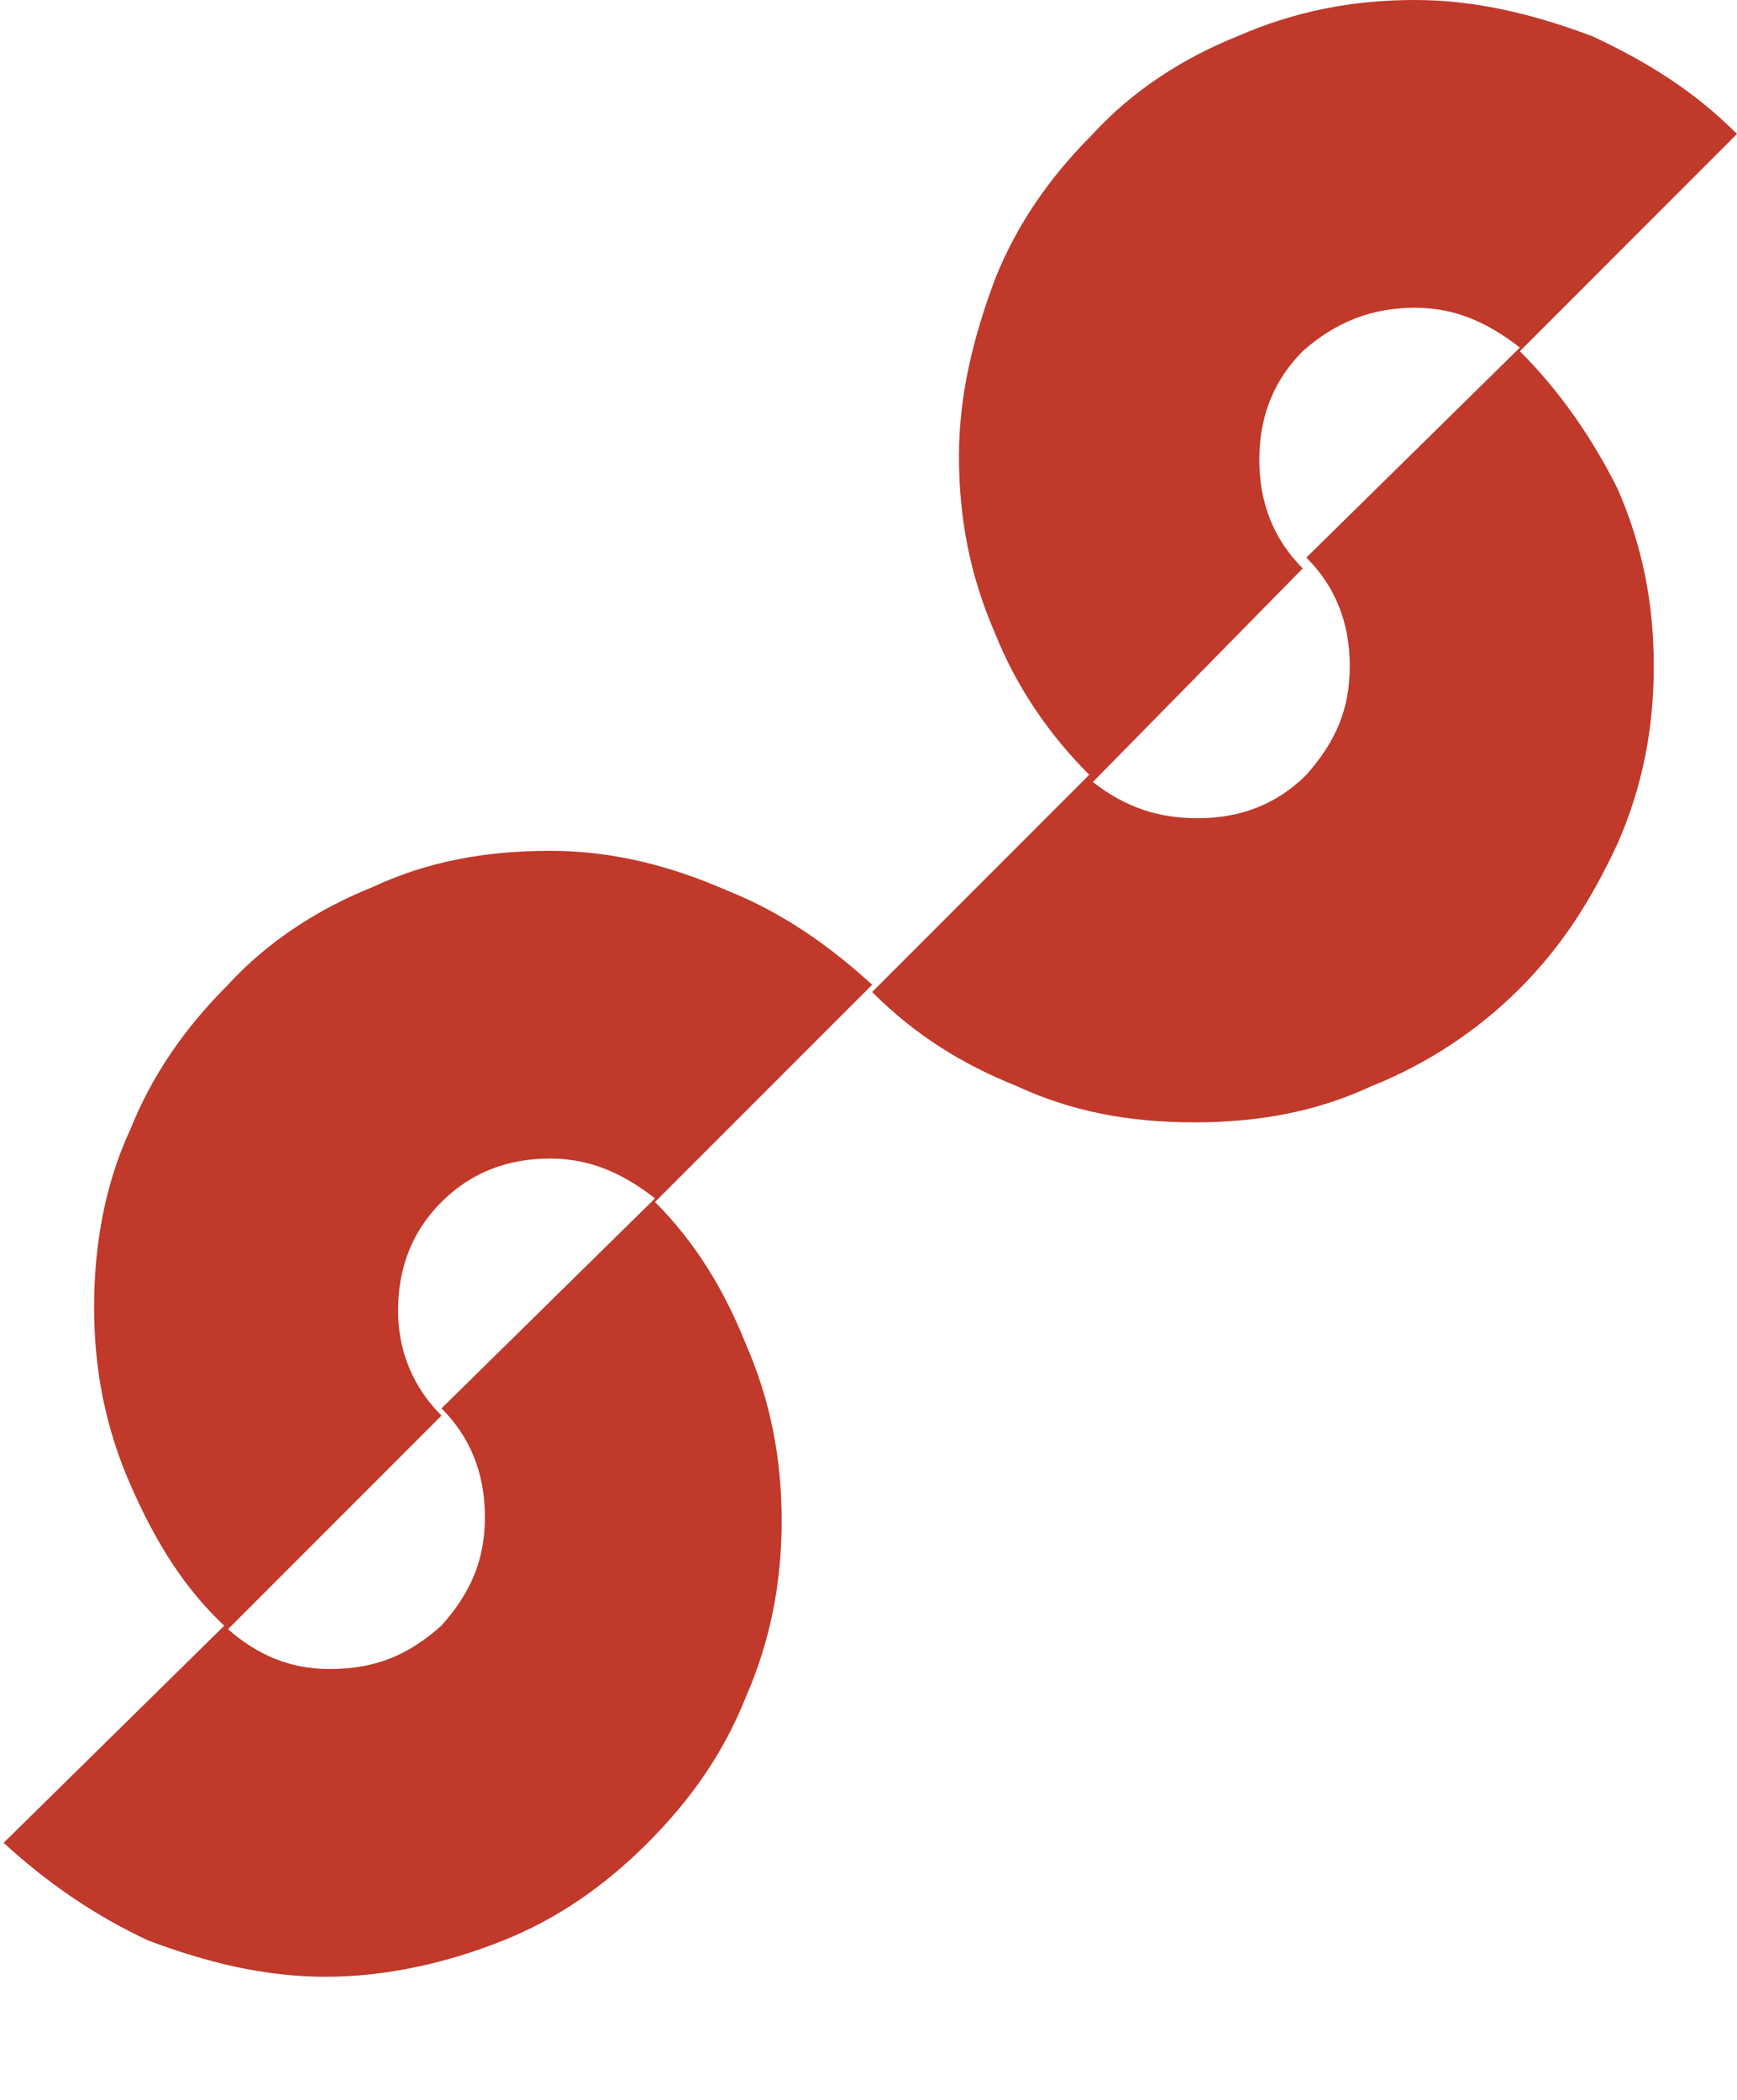 <?xml version="1.0" encoding="utf-8"?>
<!-- Generator: Adobe Illustrator 20.0.0, SVG Export Plug-In . SVG Version: 6.00 Build 0)  -->
<svg version="1.1" id="Ebene_1" xmlns="http://www.w3.org/2000/svg" xmlns:xlink="http://www.w3.org/1999/xlink" x="0px" y="0px"
	 viewBox="0 0 48 58" style="enable-background:new 0 0 48 58;" xml:space="preserve">
<style type="text/css">
	.st0{fill:#C0392B;}
	.st1{display:none;}
	.st2{display:inline;fill:#1E1E1E;}
	.st3{display:inline;}
</style>
<g id="Ebene_1_1_">
	<g>
		<path class="st0" d="M42,9.7l6-6c-1.2-1.2-2.5-2-4-2.7c-1.6-0.6-3.2-1-4.9-1c-1.7,0-3.3,0.3-4.9,1c-1.5,0.6-2.9,1.5-4,2.7
			c-1.2,1.2-2.1,2.5-2.7,4c-0.6,1.6-1,3.2-1,4.9c0,1.7,0.3,3.3,1,4.9c0.6,1.5,1.5,2.8,2.6,3.9c0,0,0,0,0,0l-6,6c1.2,1.2,2.5,2,4,2.6
			c1.5,0.7,3.1,1,4.9,1c1.8,0,3.4-0.3,4.9-1c1.5-0.6,2.9-1.5,4.1-2.7c1.2-1.2,2-2.5,2.7-4c0.7-1.6,1-3.2,1-4.9c0-1.7-0.3-3.3-1-4.9
			C44,12.1,43.1,10.8,42,9.7z M39.1,8.5c1.1,0,2,0.4,2.9,1.1l-5.9,5.8c0.8,0.8,1.2,1.8,1.2,3c0,1.2-0.4,2.1-1.2,3
			c-0.8,0.8-1.8,1.2-3,1.2c-1.1,0-2-0.3-2.9-1l5.8-5.9c-0.8-0.8-1.2-1.8-1.2-3s0.4-2.2,1.2-3C36.9,8.9,37.9,8.5,39.1,8.5z"/>
		<path class="st0" d="M15.2,23.5c-1.8,0-3.4,0.3-4.9,1c-1.5,0.6-2.9,1.5-4,2.7c-1.2,1.2-2.1,2.5-2.7,4c-0.7,1.5-1,3.2-1,4.9
			c0,1.7,0.3,3.3,1,4.9s1.5,2.9,2.7,4l5.9-5.9c-0.8-0.8-1.2-1.8-1.2-2.9c0-1.2,0.4-2.2,1.2-3c0.8-0.8,1.8-1.2,3-1.2
			c1.1,0,2,0.4,2.9,1.1l-5.9,5.8c0.8,0.8,1.2,1.8,1.2,3c0,1.2-0.4,2.1-1.2,3c-0.9,0.8-1.8,1.2-3.1,1.2c-1.1,0-2-0.4-2.8-1.1
			c0,0-0.1-0.1-0.1-0.1l-6.1,6c1.2,1.1,2.5,2,4,2.7c1.6,0.6,3.2,1,4.9,1c1.7,0,3.4-0.4,4.9-1c1.5-0.6,2.8-1.5,4-2.7
			c1.2-1.2,2.1-2.5,2.7-4c0.7-1.6,1-3.2,1-4.9c0-1.7-0.3-3.3-1-4.9c-0.6-1.5-1.4-2.8-2.5-3.9l6-6c-1.2-1.1-2.5-2-4-2.6
			C18.5,23.9,16.9,23.5,15.2,23.5z"/>
	</g>
</g>
<g id="typo" class="st1">
	<path class="st2" d="M108.2-55.5h-1v3.7c0,0.5,0,0.8,0.1,1c0,0.3,0.1,0.5,0.3,0.7c0.1,0.3,0.4,0.5,0.7,0.6c0.3,0.1,0.6,0.2,1,0.2
		c0.8,0,1.4-0.3,1.9-1.1v0.9h0.9v-6h-1v3.2c0,0.6-0.1,1-0.2,1.2c-0.1,0.3-0.3,0.5-0.6,0.6c-0.2,0.2-0.5,0.3-0.8,0.3
		s-0.6-0.1-0.8-0.2c-0.2-0.2-0.3-0.4-0.4-0.7c0-0.2-0.1-0.5-0.1-1V-55.5z"/>
	<path class="st2" d="M101.2-54.6v-0.9h-0.9v6h1v-3.1c0-0.5,0-0.9,0.2-1.2c0-0.3,0.2-0.4,0.3-0.6c0.2-0.1,0.4-0.2,0.7-0.2
		c0.2,0,0.4,0.1,0.7,0.2l0.4-0.9c-0.4-0.2-0.7-0.3-1.1-0.3c-0.2,0-0.5,0-0.7,0.2C101.6-55.4,101.3-55,101.2-54.6z"/>
	<path class="st2" d="M96.2-55.6c-0.9,0-1.5,0.3-2.1,0.8c-0.5,0.6-0.7,1.3-0.7,2.4c0,0.9,0.2,1.8,0.7,2.3s1.2,0.8,2.1,0.8
		c0.7,0,1.3-0.2,1.7-0.5c0.5-0.3,0.8-0.8,1-1.5l-1.1-0.1c-0.1,0.4-0.4,0.8-0.6,0.9c-0.3,0.2-0.6,0.4-1,0.4c-0.5,0-0.9-0.3-1.2-0.6
		c-0.4-0.4-0.5-0.9-0.6-1.5h4.5c0-0.2,0-0.2,0-0.3c0-1-0.2-1.8-0.8-2.3C97.7-55.5,97.1-55.6,96.2-55.6z M94.6-53.1
		c0-0.5,0.2-0.9,0.5-1.2c0.3-0.3,0.7-0.5,1.2-0.5s0.9,0.2,1.2,0.6c0.3,0.2,0.4,0.6,0.4,1.1H94.6z"/>
	<path class="st2" d="M92.2-57.9h-1v8.3h1V-57.9z"/>
	<path class="st2" d="M89.6-49.5v-8.3h-1v8.3H89.6z"/>
	<path class="st2" d="M94.6-41.7c0.2,0,0.5,0.1,0.7,0.2s0.3,0.3,0.4,0.5s0.1,0.5,0.1,0.9v3.7h1v-3.7c0-0.5,0-0.8,0-1
		c-0.1-0.3-0.2-0.6-0.3-0.8c-0.2-0.2-0.4-0.3-0.7-0.5c-0.3-0.1-0.7-0.2-1-0.2c-0.9,0-1.5,0.4-1.9,1v-0.8h-1v6H93v-3.3
		c0-0.8,0.1-1.3,0.4-1.6C93.8-41.5,94.1-41.7,94.6-41.7z"/>
	<path class="st2" d="M90.2-44.7h-1v2.9c-0.2-0.2-0.4-0.4-0.7-0.5c-0.3-0.2-0.6-0.3-1-0.3c-0.5,0-0.9,0.2-1.3,0.4
		c-0.4,0.3-0.7,0.7-0.9,1.1C85.1-40.6,85-40,85-39.4s0.1,1.1,0.3,1.6c0.2,0.5,0.5,0.9,0.9,1.1c0.4,0.3,0.9,0.4,1.4,0.4
		c0.7,0,1.3-0.3,1.6-0.9v0.8h1V-44.7z M86.6-41.2c0.3-0.3,0.7-0.5,1.1-0.5c0.5,0,0.9,0.2,1.2,0.5c0.3,0.4,0.5,1,0.5,1.9
		c0,0.7-0.2,1.3-0.5,1.6c-0.3,0.4-0.7,0.6-1.1,0.6c-0.5,0-0.9-0.2-1.2-0.6c-0.3-0.4-0.5-1-0.5-1.7C86.1-40.2,86.2-40.9,86.6-41.2z"
		/>
	<path class="st2" d="M98.1-39.5c0,1,0.2,1.8,0.7,2.3c0.5,0.6,1.2,0.8,2.1,0.8c0.7,0,1.3-0.1,1.7-0.5c0.5-0.3,0.8-0.8,1-1.4
		l-1.1-0.2c-0.1,0.5-0.4,0.8-0.6,1c-0.3,0.2-0.6,0.3-1,0.3c-0.5,0-0.9-0.2-1.2-0.6c-0.4-0.3-0.5-0.8-0.6-1.5h4.5c0-0.1,0-0.2,0-0.2
		c0-1-0.2-1.8-0.8-2.4c-0.5-0.5-1.1-0.8-1.9-0.8c-0.9,0-1.5,0.3-2.1,0.9C98.2-41.2,98.1-40.5,98.1-39.5z M99.7-41.4
		c0.3-0.3,0.7-0.4,1.2-0.4s0.9,0.2,1.2,0.5c0.3,0.3,0.4,0.7,0.4,1.2h-3.3C99.2-40.6,99.3-41,99.7-41.4z"/>
	<path class="st2" d="M106.1-40.9c0-0.2,0.2-0.4,0.3-0.5c0.2-0.2,0.4-0.2,0.7-0.2c0.2,0,0.4,0,0.7,0.2l0.4-1
		c-0.4-0.2-0.7-0.3-1.1-0.3c-0.2,0-0.5,0.1-0.7,0.2c-0.2,0.2-0.4,0.4-0.6,0.9v-0.9h-0.9v6h1v-3.2C105.8-40,105.8-40.5,106.1-40.9z"
		/>
	<path class="st2" d="M123.3-55.5c-0.2-0.1-0.6-0.2-0.9-0.2c-0.5,0-1,0.1-1.4,0.4c-0.4,0.2-0.7,0.6-0.9,1.1c-0.2,0.5-0.3,1-0.3,1.6
		s0.1,1.2,0.4,1.7c0.2,0.4,0.5,0.8,0.9,1.1c0.4,0.2,0.8,0.4,1.3,0.4c0.8,0,1.3-0.3,1.7-0.9v0.7h0.9v-8.3h-1v3
		C123.9-55.1,123.7-55.2,123.3-55.5z M122.6-54.9c0.4,0,0.8,0.2,1.1,0.6c0.4,0.4,0.5,1,0.5,1.8s-0.1,1.3-0.5,1.7
		c-0.3,0.3-0.6,0.6-1.1,0.6c-0.4,0-0.8-0.3-1.1-0.7c-0.4-0.3-0.5-0.9-0.5-1.7s0.1-1.4,0.4-1.7C121.7-54.6,122.1-54.9,122.6-54.9z"/>
	<path class="st2" d="M114.8-54.6v-0.9h-1v6h1.1v-3.3c0-0.7,0.1-1.3,0.4-1.5c0.4-0.3,0.7-0.4,1.2-0.4c0.2,0,0.5,0,0.7,0.1
		c0.2,0.2,0.3,0.3,0.4,0.5s0.1,0.5,0.1,1v3.6h1v-3.7c0-0.4,0-0.8,0-1c-0.1-0.3-0.2-0.5-0.3-0.7c-0.2-0.2-0.4-0.4-0.7-0.5
		c-0.3-0.2-0.7-0.2-1-0.2C115.8-55.6,115.2-55.4,114.8-54.6z"/>
	<path class="st2" d="M66.8-57.6c-0.5-0.2-1-0.3-1.7-0.3c-0.5,0-1,0.1-1.5,0.3c-0.4,0.1-0.8,0.4-1,0.8c-0.3,0.3-0.4,0.7-0.4,1.2
		c0,0.3,0.1,0.7,0.3,1s0.5,0.6,0.9,0.8c0.3,0.1,0.8,0.3,1.6,0.5c0.7,0.2,1.2,0.3,1.5,0.4s0.6,0.3,0.7,0.5c0.2,0.2,0.3,0.4,0.3,0.7
		c0,0.2-0.1,0.5-0.3,0.7c-0.1,0.2-0.4,0.4-0.7,0.5c-0.3,0.1-0.7,0.2-1.1,0.2c-0.5,0-0.9-0.1-1.3-0.3c-0.4-0.1-0.7-0.4-0.8-0.6
		c-0.2-0.3-0.3-0.6-0.4-1l-1,0.1c0,0.5,0.2,1,0.5,1.5c0.2,0.5,0.6,0.7,1.2,1c0.5,0.2,1.1,0.3,1.8,0.3c0.6,0,1.2-0.1,1.6-0.3
		c0.5-0.3,0.9-0.5,1.1-1c0.3-0.4,0.4-0.8,0.4-1.2c0-0.5-0.1-0.8-0.3-1.2c-0.3-0.4-0.6-0.6-1.1-0.9c-0.4-0.1-1-0.3-1.8-0.5
		c-0.9-0.2-1.5-0.4-1.7-0.6s-0.3-0.4-0.3-0.7c0-0.4,0.1-0.6,0.4-0.9c0.3-0.2,0.8-0.4,1.5-0.4c0.6,0,1.1,0.2,1.4,0.4
		c0.4,0.3,0.6,0.7,0.6,1.2h1.1c-0.1-0.5-0.2-1-0.4-1.4C67.6-57.1,67.2-57.5,66.8-57.6z"/>
	<path class="st2" d="M66.8-44.6c-0.5-0.2-1-0.3-1.7-0.3c-0.5,0-1,0.1-1.5,0.3c-0.4,0.2-0.8,0.5-1,0.8c-0.3,0.4-0.4,0.8-0.4,1.2
		s0.1,0.7,0.3,1c0.2,0.4,0.5,0.6,0.9,0.8c0.3,0.2,0.8,0.4,1.6,0.5c0.7,0.2,1.2,0.4,1.5,0.4c0.3,0.2,0.6,0.3,0.7,0.5
		c0.2,0.2,0.3,0.5,0.3,0.7c0,0.3-0.1,0.5-0.3,0.7c-0.1,0.3-0.4,0.4-0.7,0.5c-0.3,0.2-0.7,0.2-1.1,0.2c-0.5,0-0.9-0.1-1.3-0.2
		c-0.4-0.2-0.7-0.4-0.8-0.7c-0.2-0.2-0.3-0.6-0.4-1l-1,0.1c0,0.6,0.2,1.1,0.5,1.5c0.2,0.5,0.6,0.8,1.2,1c0.5,0.2,1.1,0.3,1.8,0.3
		c0.6,0,1.2-0.1,1.6-0.3c0.5-0.2,0.9-0.5,1.1-0.9c0.3-0.4,0.4-0.8,0.4-1.3c0-0.4-0.1-0.8-0.3-1.2c-0.3-0.3-0.6-0.6-1.1-0.8
		c-0.4-0.2-1-0.3-1.8-0.5c-0.9-0.2-1.5-0.4-1.7-0.6s-0.3-0.5-0.3-0.8s0.1-0.6,0.4-0.8c0.3-0.3,0.8-0.4,1.5-0.4
		c0.6,0,1.1,0.1,1.4,0.4c0.4,0.2,0.6,0.6,0.6,1.2l1.1-0.1c-0.1-0.5-0.2-0.9-0.4-1.3C67.6-44.1,67.2-44.5,66.8-44.6z"/>
	<path class="st2" d="M85.1-56.7h1.1v-1.1h-1.1V-56.7z"/>
	<path class="st2" d="M84.1-56.7v-1.1H83v1.1H84.1z"/>
	<path class="st2" d="M86.9-55.5h-1v3.2c0,0.6,0,1-0.1,1.2c-0.2,0.3-0.4,0.5-0.7,0.6c-0.2,0.2-0.5,0.3-0.8,0.3s-0.5-0.1-0.7-0.2
		c-0.3-0.2-0.4-0.4-0.5-0.7c0-0.2,0-0.5,0-1v-3.4h-1v3.7c0,0.5,0,0.8,0,1c0,0.3,0.2,0.5,0.3,0.7c0.2,0.3,0.4,0.5,0.7,0.6
		c0.3,0.1,0.7,0.2,1,0.2c0.8,0,1.5-0.3,1.9-1.1v0.9h0.9C86.9-49.5,86.9-55.5,86.9-55.5z"/>
	<path class="st2" d="M79.2-54.5c0.3,0.2,0.4,0.6,0.4,1.1v3.8h1v-3.8c0-0.6-0.1-1-0.2-1.3c-0.2-0.4-0.4-0.6-0.7-0.8
		c-0.4-0.1-0.7-0.2-1.2-0.2c-0.8,0-1.3,0.2-1.8,0.8v-3h-1v8.3h1v-3.3c0-0.4,0-0.8,0.2-1.1c0.1-0.2,0.3-0.5,0.6-0.6
		c0.2-0.2,0.5-0.3,0.8-0.3C78.7-54.9,78.9-54.7,79.2-54.5z"/>
	<path class="st2" d="M70.8-55.4c-0.5,0.3-0.8,0.6-1,1.1s-0.3,1.1-0.3,1.7c0,1,0.2,1.9,0.7,2.4s1.2,0.8,2,0.8c0.7,0,1.2-0.2,1.7-0.6
		c0.4-0.4,0.7-1,0.8-1.7h-1c-0.1,0.5-0.2,0.8-0.5,1.1c-0.2,0.2-0.6,0.4-1,0.4c-0.5,0-0.9-0.3-1.2-0.6c-0.3-0.4-0.5-0.9-0.5-1.8
		c0-0.8,0.2-1.4,0.5-1.7c0.3-0.4,0.7-0.6,1.3-0.6c0.3,0,0.6,0.1,0.8,0.3c0.3,0.2,0.4,0.5,0.5,0.9l1-0.1c-0.1-0.6-0.3-1.1-0.8-1.4
		c-0.4-0.4-0.9-0.5-1.6-0.5C71.8-55.6,71.2-55.5,70.8-55.4z"/>
	<path class="st2" d="M77.2-41.2c-0.1-0.3-0.2-0.6-0.3-0.7c-0.2-0.2-0.4-0.4-0.8-0.5c-0.2-0.1-0.6-0.2-1.2-0.2
		c-0.5,0-0.9,0.1-1.3,0.2c-0.5,0.2-0.7,0.4-0.9,0.6c-0.2,0.3-0.4,0.6-0.5,1.1l1,0.1c0.1-0.4,0.3-0.7,0.5-0.9
		c0.3-0.1,0.6-0.2,1.1-0.2s0.9,0.1,1.2,0.3c0.1,0.2,0.2,0.5,0.2,0.9c0,0,0,0.1,0,0.3c-0.3,0.1-0.9,0.2-1.8,0.3
		c-0.4,0.1-0.7,0.1-0.9,0.2c-0.3,0-0.5,0.1-0.7,0.3c-0.3,0.1-0.4,0.3-0.6,0.6C72.1-38.6,72-38.3,72-38c0,0.5,0.2,0.9,0.6,1.2
		c0.3,0.4,0.9,0.5,1.5,0.5c0.4,0,0.8,0,1.1-0.2c0.4-0.1,0.8-0.3,1.1-0.7c0.1,0.3,0.1,0.6,0.2,0.8h1.1c-0.2-0.3-0.2-0.5-0.3-0.7
		c0-0.3,0-0.9,0-1.8v-1.4C77.3-40.9,77.3-41.1,77.2-41.2z M73.2-38c0-0.2,0-0.4,0.2-0.5c0.1-0.2,0.2-0.3,0.3-0.4
		c0.2,0,0.5-0.1,1-0.2c0.7-0.1,1.3-0.2,1.6-0.3v0.3c0,0.5-0.1,0.8-0.1,1c-0.2,0.3-0.4,0.6-0.7,0.8c-0.3,0.1-0.7,0.2-1.1,0.2
		c-0.3,0-0.7-0.1-0.9-0.3C73.2-37.5,73.2-37.9,73.2-38z"/>
	<path class="st2" d="M70.6-44.5l-1,0.6v1.5h-0.7v0.7h0.7v3.5c0,0.6,0.1,1,0.2,1.2c0,0.2,0.2,0.4,0.4,0.5c0.2,0.1,0.5,0.2,0.8,0.2
		s0.5-0.1,0.8-0.1l-0.1-0.9c-0.2,0-0.4,0-0.5,0s-0.3,0-0.3-0.1c-0.1,0-0.2-0.1-0.2-0.2c-0.1,0-0.1-0.2-0.1-0.5v-3.6h1.1v-0.7h-1.1
		C70.6-42.4,70.6-44.5,70.6-44.5z"/>
	<path class="st2" d="M78.8-38.7c0,0.4,0,0.7,0.1,0.9c0,0.3,0.1,0.6,0.2,0.8c0.2,0.2,0.5,0.4,0.8,0.5c0.2,0.2,0.6,0.2,1,0.2
		c0.7,0,1.4-0.3,1.9-1v0.9h0.8v-6h-1v3.2c0,0.5,0,0.9-0.1,1.2c-0.1,0.2-0.4,0.4-0.6,0.6c-0.3,0.1-0.5,0.2-0.8,0.2s-0.6,0-0.8-0.2
		c-0.2-0.1-0.3-0.4-0.4-0.6c0-0.2-0.1-0.6-0.1-1.1v-3.3h-1V-38.7z"/>
	<g class="st3">
		<path class="st0" d="M88.4-29.5c-0.8,0-1.5,0.3-2,0.9c-0.5,0.5-0.8,1.3-0.8,2.3s0.3,1.8,0.8,2.3c0.5,0.6,1.2,0.8,2.1,0.8
			c0.7,0,1.2-0.1,1.7-0.5c0.4-0.3,0.8-0.8,0.9-1.4l-1-0.2c-0.2,0.5-0.4,0.8-0.7,1c-0.2,0.2-0.6,0.3-0.9,0.3c-0.5,0-0.9-0.2-1.3-0.6
			c-0.3-0.3-0.5-0.8-0.5-1.5h4.4c0.1-0.1,0.1-0.2,0.1-0.2c0-1-0.3-1.8-0.8-2.4C89.9-29.2,89.2-29.5,88.4-29.5z M86.8-26.9
			c0.1-0.6,0.2-1,0.5-1.3c0.4-0.3,0.8-0.4,1.2-0.4c0.6,0,1,0.2,1.3,0.5c0.2,0.3,0.3,0.7,0.4,1.2C90.2-26.9,86.8-26.9,86.8-26.9z"/>
		<path class="st0" d="M85.4-29.2c-0.4-0.2-0.8-0.3-1.1-0.3c-0.2,0-0.5,0.1-0.7,0.2c-0.2,0.2-0.4,0.4-0.6,0.9v-0.9h-0.9v6h1v-3.2
			c0-0.4,0-0.8,0.2-1.2c0-0.2,0.2-0.4,0.3-0.5c0.2-0.2,0.4-0.2,0.7-0.2c0.2,0,0.4,0,0.7,0.2L85.4-29.2z"/>
		<path class="st0" d="M80.3-28.5c-0.2-0.3-0.4-0.6-0.7-0.7c-0.4-0.2-0.7-0.3-1.2-0.3c-0.8,0-1.3,0.3-1.8,0.8v-2.9h-1v8.3h1v-3.3
			c0-0.5,0-0.9,0.2-1.1c0.1-0.3,0.3-0.5,0.6-0.7c0.2-0.1,0.5-0.2,0.8-0.2c0.4,0,0.7,0.1,0.9,0.3c0.3,0.3,0.4,0.6,0.4,1.2v3.8h1v-3.8
			C80.6-27.7,80.4-28.2,80.3-28.5z"/>
		<path class="st0" d="M73.8-29c-0.4-0.3-0.9-0.5-1.6-0.5c-0.5,0-1,0.1-1.4,0.4c-0.5,0.2-0.8,0.6-1,1.1s-0.3,1-0.3,1.7
			c0,1,0.2,1.8,0.7,2.3c0.5,0.6,1.2,0.8,2,0.8c0.7,0,1.2-0.1,1.7-0.6c0.4-0.4,0.7-0.9,0.8-1.6l-1-0.1c-0.1,0.5-0.2,0.9-0.5,1.1
			c-0.2,0.3-0.6,0.4-1,0.4c-0.5,0-0.9-0.2-1.2-0.6c-0.3-0.3-0.5-0.9-0.5-1.7c0-0.8,0.2-1.4,0.5-1.8c0.3-0.3,0.7-0.5,1.3-0.5
			c0.3,0,0.6,0.1,0.8,0.3c0.3,0.2,0.4,0.5,0.5,0.9l1-0.2C74.6-28.2,74.3-28.6,73.8-29z"/>
		<path class="st0" d="M65.2-30.9c0.6,0,1.1,0.1,1.4,0.4c0.4,0.2,0.6,0.6,0.6,1.2l1.1-0.1c-0.1-0.5-0.2-0.9-0.4-1.3
			c-0.3-0.3-0.7-0.7-1.1-0.8c-0.5-0.3-1-0.4-1.7-0.4c-0.5,0-1,0.1-1.5,0.4c-0.4,0.1-0.8,0.4-1,0.7c-0.3,0.4-0.4,0.8-0.4,1.2
			s0.1,0.7,0.3,1c0.2,0.4,0.5,0.6,0.9,0.8c0.3,0.2,0.8,0.4,1.6,0.5c0.7,0.2,1.2,0.4,1.5,0.4c0.3,0.2,0.6,0.3,0.7,0.5
			c0.2,0.2,0.3,0.5,0.3,0.7c0,0.3-0.1,0.5-0.3,0.7c-0.1,0.3-0.4,0.4-0.7,0.5c-0.3,0.2-0.7,0.2-1.1,0.2c-0.5,0-0.9-0.1-1.3-0.2
			c-0.4-0.2-0.7-0.4-0.8-0.7c-0.2-0.2-0.3-0.6-0.4-1l-1,0.1c0,0.6,0.2,1.1,0.5,1.5c0.2,0.5,0.6,0.8,1.2,1c0.5,0.2,1.1,0.3,1.8,0.3
			c0.6,0,1.2-0.1,1.6-0.3c0.5-0.2,0.9-0.5,1.1-0.9c0.3-0.4,0.4-0.8,0.4-1.3c0-0.4-0.1-0.8-0.3-1.2c-0.3-0.3-0.6-0.6-1.1-0.8
			c-0.4-0.2-1-0.3-1.8-0.5c-0.9-0.2-1.5-0.4-1.7-0.6s-0.3-0.5-0.3-0.8s0.1-0.6,0.4-0.8C64-30.7,64.4-30.9,65.2-30.9z"/>
		<path class="st0" d="M118.3-31.6v1.1h1v-1.1H118.3z"/>
		<path class="st0" d="M119.3-29.4h-1v6h1V-29.4z"/>
		<path class="st0" d="M111.2-29.2c-0.3-0.2-0.7-0.3-1-0.3s-0.5,0.1-0.7,0.2c-0.2,0.2-0.4,0.4-0.7,0.9v-0.9h-0.9v6h1v-3.2
			c0-0.4,0.1-0.8,0.2-1.2c0.1-0.2,0.2-0.4,0.4-0.5c0.2-0.2,0.4-0.2,0.6-0.2c0.3,0,0.5,0,0.7,0.2L111.2-29.2z"/>
		<path class="st0" d="M114.3-29.5c-0.8,0-1.5,0.3-2,0.9c-0.5,0.5-0.8,1.3-0.8,2.3s0.3,1.8,0.8,2.3c0.5,0.6,1.2,0.8,2.1,0.8
			c0.7,0,1.2-0.1,1.7-0.5c0.4-0.3,0.8-0.8,0.9-1.4l-1-0.2c-0.2,0.5-0.4,0.8-0.7,1c-0.2,0.2-0.6,0.3-0.9,0.3c-0.5,0-0.9-0.2-1.3-0.6
			c-0.3-0.3-0.5-0.8-0.5-1.5h4.4c0.1-0.1,0.1-0.2,0.1-0.2c0-1-0.3-1.8-0.8-2.4C115.8-29.2,115.2-29.5,114.3-29.5z M112.7-26.9
			c0.1-0.6,0.2-1,0.5-1.3c0.4-0.3,0.8-0.4,1.2-0.4c0.6,0,1,0.2,1.3,0.5c0.2,0.3,0.3,0.7,0.4,1.2C116.1-26.9,112.7-26.9,112.7-26.9z"
			/>
		<path class="st0" d="M104.1-29.5c-0.9,0-1.5,0.3-2.1,0.9c-0.5,0.5-0.7,1.3-0.7,2.3s0.2,1.8,0.7,2.3c0.5,0.6,1.2,0.8,2.1,0.8
			c0.7,0,1.3-0.1,1.7-0.5c0.5-0.3,0.8-0.8,1-1.4l-1.1-0.2c-0.1,0.5-0.4,0.8-0.6,1c-0.3,0.2-0.6,0.3-1,0.3c-0.5,0-0.9-0.2-1.2-0.6
			c-0.4-0.3-0.5-0.8-0.6-1.5h4.5c0-0.1,0-0.2,0-0.2c0-1-0.2-1.8-0.8-2.4C105.4-29.2,104.8-29.5,104.1-29.5z M102.3-26.9
			c0-0.6,0.2-1,0.5-1.3s0.7-0.4,1.2-0.4s0.9,0.2,1.2,0.5c0.3,0.3,0.4,0.7,0.4,1.2C105.6-26.9,102.3-26.9,102.3-26.9z"/>
		<path class="st0" d="M99.9-23.4v-3.7c0-0.5,0-0.8-0.1-1c0-0.3-0.1-0.6-0.3-0.8c-0.1-0.2-0.4-0.3-0.7-0.5c-0.3-0.1-0.6-0.2-1-0.2
			c-0.8,0-1.4,0.4-1.9,1v-0.8H95v6h1v-3.3c0-0.8,0.2-1.3,0.5-1.6c0.3-0.2,0.7-0.4,1.1-0.4c0.3,0,0.5,0.1,0.7,0.2s0.4,0.3,0.4,0.5
			c0.1,0.2,0.2,0.5,0.2,0.9v3.7C98.9-23.4,99.9-23.4,99.9-23.4z"/>
		<path class="st0" d="M92.4-30.5h1.1v-1.1h-1.1V-30.5z"/>
		<path class="st0" d="M93.6-29.4h-1.1v6h1.1V-29.4z"/>
	</g>
</g>
</svg>
